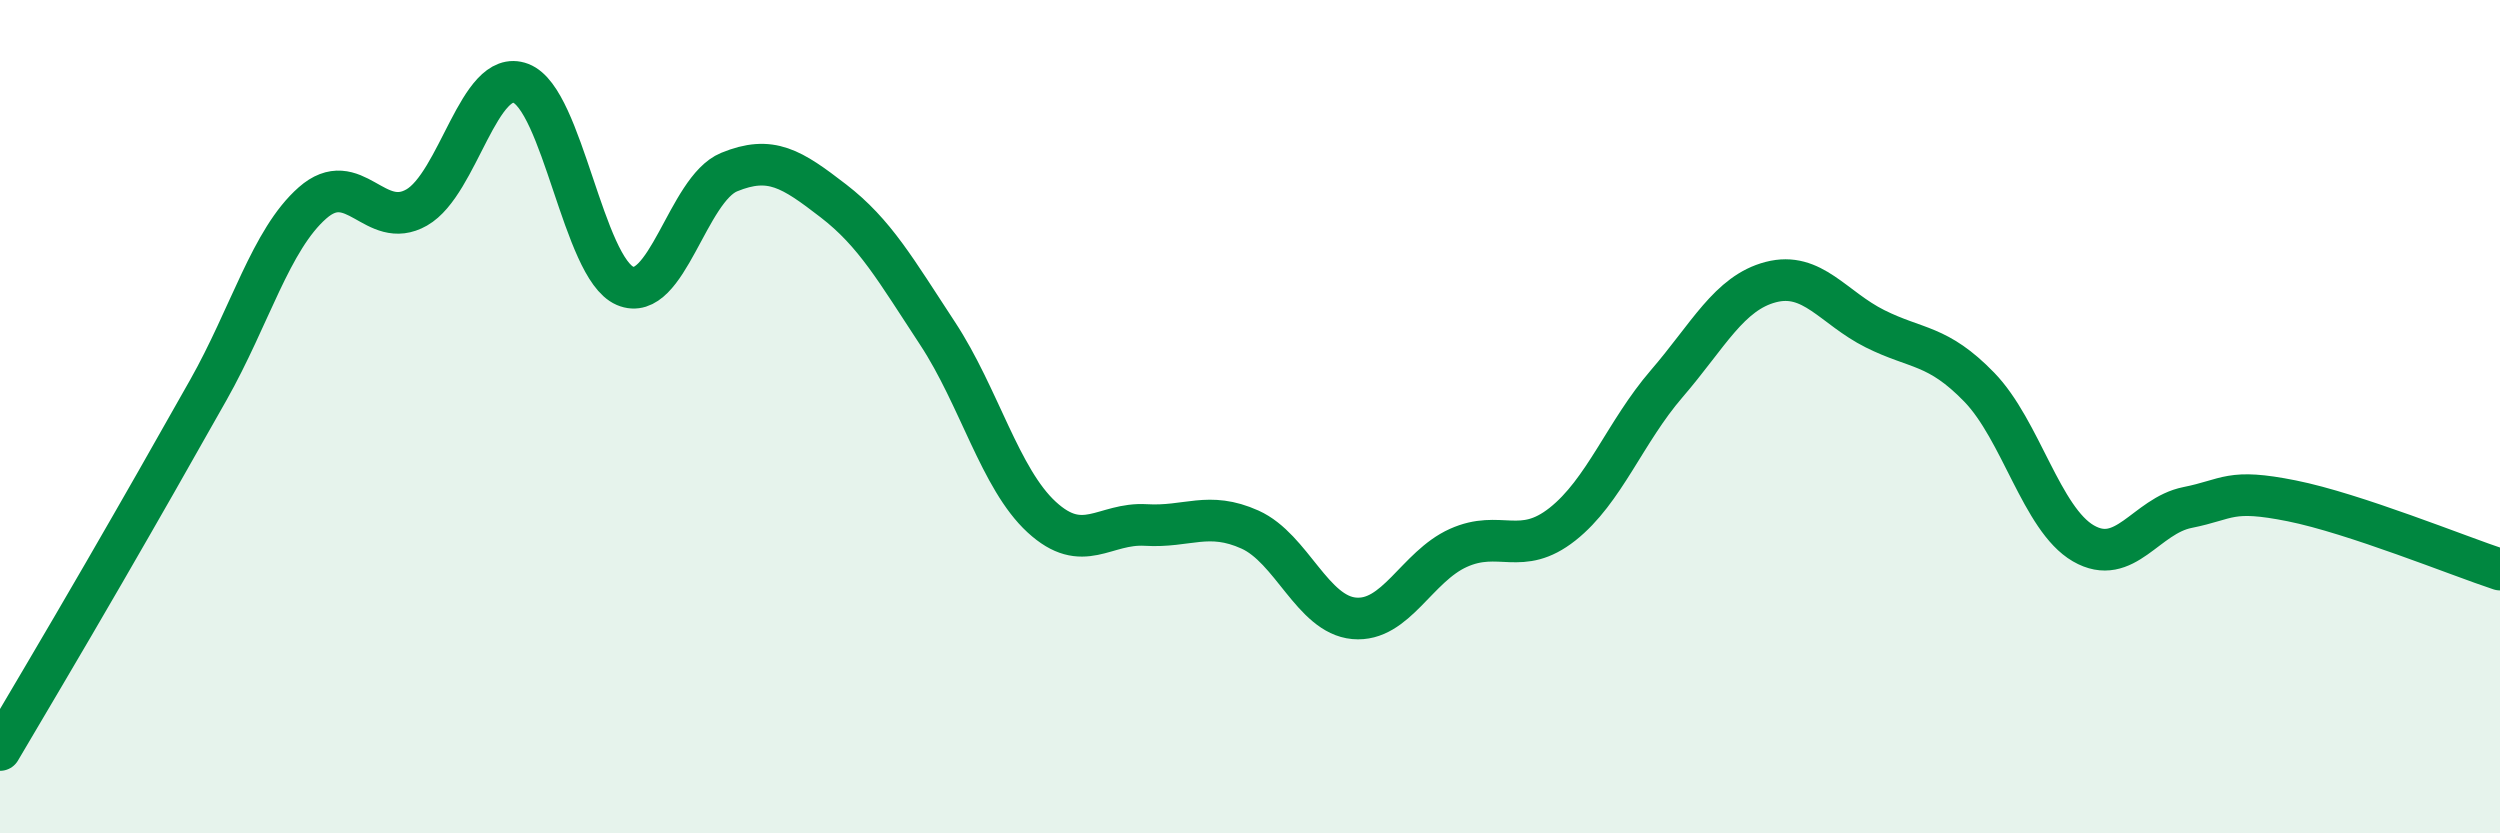 
    <svg width="60" height="20" viewBox="0 0 60 20" xmlns="http://www.w3.org/2000/svg">
      <path
        d="M 0,18 C 0.5,17.15 1.5,15.47 2.5,13.74 C 3.5,12.01 4,11.13 5,9.36 C 6,7.59 6.5,5.75 7.5,4.87 C 8.5,3.99 9,5.55 10,4.98 C 11,4.41 11.5,1.62 12.5,2 C 13.5,2.38 14,6.43 15,6.86 C 16,7.29 16.5,4.54 17.5,4.13 C 18.5,3.72 19,4.05 20,4.82 C 21,5.59 21.5,6.48 22.5,8 C 23.5,9.52 24,11.49 25,12.41 C 26,13.33 26.5,12.54 27.5,12.6 C 28.5,12.66 29,12.26 30,12.71 C 31,13.16 31.5,14.75 32.5,14.84 C 33.5,14.93 34,13.6 35,13.15 C 36,12.7 36.5,13.37 37.5,12.58 C 38.5,11.79 39,10.37 40,9.21 C 41,8.05 41.5,7.03 42.5,6.77 C 43.5,6.51 44,7.39 45,7.89 C 46,8.39 46.5,8.26 47.5,9.29 C 48.5,10.32 49,12.46 50,13.04 C 51,13.62 51.5,12.38 52.5,12.18 C 53.5,11.98 53.5,11.72 55,12.02 C 56.5,12.32 59,13.34 60,13.67L60 20L0 20Z"
        fill="#008740"
        opacity="0.1"
        stroke-linecap="round"
        stroke-linejoin="round"
      />
      <path
        d="M 0,18 C 0.5,17.15 1.5,15.47 2.5,13.74 C 3.5,12.01 4,11.13 5,9.36 C 6,7.59 6.5,5.75 7.5,4.87 C 8.5,3.99 9,5.55 10,4.98 C 11,4.41 11.5,1.62 12.5,2 C 13.5,2.38 14,6.43 15,6.86 C 16,7.29 16.5,4.54 17.5,4.13 C 18.5,3.72 19,4.05 20,4.82 C 21,5.59 21.5,6.48 22.5,8 C 23.5,9.52 24,11.49 25,12.41 C 26,13.33 26.5,12.54 27.5,12.6 C 28.5,12.66 29,12.26 30,12.71 C 31,13.16 31.5,14.75 32.5,14.84 C 33.5,14.93 34,13.6 35,13.15 C 36,12.7 36.5,13.37 37.5,12.58 C 38.5,11.79 39,10.37 40,9.21 C 41,8.05 41.5,7.03 42.5,6.77 C 43.5,6.51 44,7.39 45,7.89 C 46,8.39 46.5,8.26 47.5,9.29 C 48.5,10.32 49,12.46 50,13.04 C 51,13.62 51.5,12.38 52.5,12.18 C 53.5,11.98 53.5,11.72 55,12.02 C 56.5,12.32 59,13.34 60,13.67"
        stroke="#008740"
        stroke-width="1"
        fill="none"
        stroke-linecap="round"
        stroke-linejoin="round"
      />
    </svg>
  